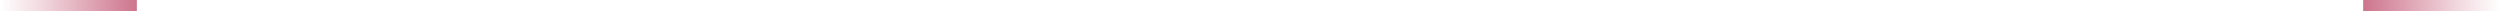 <?xml version="1.0" encoding="UTF-8"?> <svg xmlns="http://www.w3.org/2000/svg" width="676" height="3" viewBox="0 0 676 3" fill="none"> <rect width="37" height="3" fill="url(#paint0_linear_2152_1845)"></rect> <rect width="37" height="3" transform="matrix(-1 0 0 1 676 0)" fill="url(#paint1_linear_2152_1845)"></rect> <defs> <linearGradient id="paint0_linear_2152_1845" x1="37" y1="1.5" x2="-2.42106e-07" y2="1.5" gradientUnits="userSpaceOnUse"> <stop stop-color="#CD758D"></stop> <stop offset="0.703" stop-color="#F2DAE0"></stop> <stop offset="1" stop-color="#F2DAE0" stop-opacity="0"></stop> </linearGradient> <linearGradient id="paint1_linear_2152_1845" x1="37" y1="1.5" x2="-2.42106e-07" y2="1.5" gradientUnits="userSpaceOnUse"> <stop stop-color="#CD758D"></stop> <stop offset="0.703" stop-color="#F2DAE0"></stop> <stop offset="1" stop-color="#F2DAE0" stop-opacity="0"></stop> </linearGradient> </defs> </svg> 